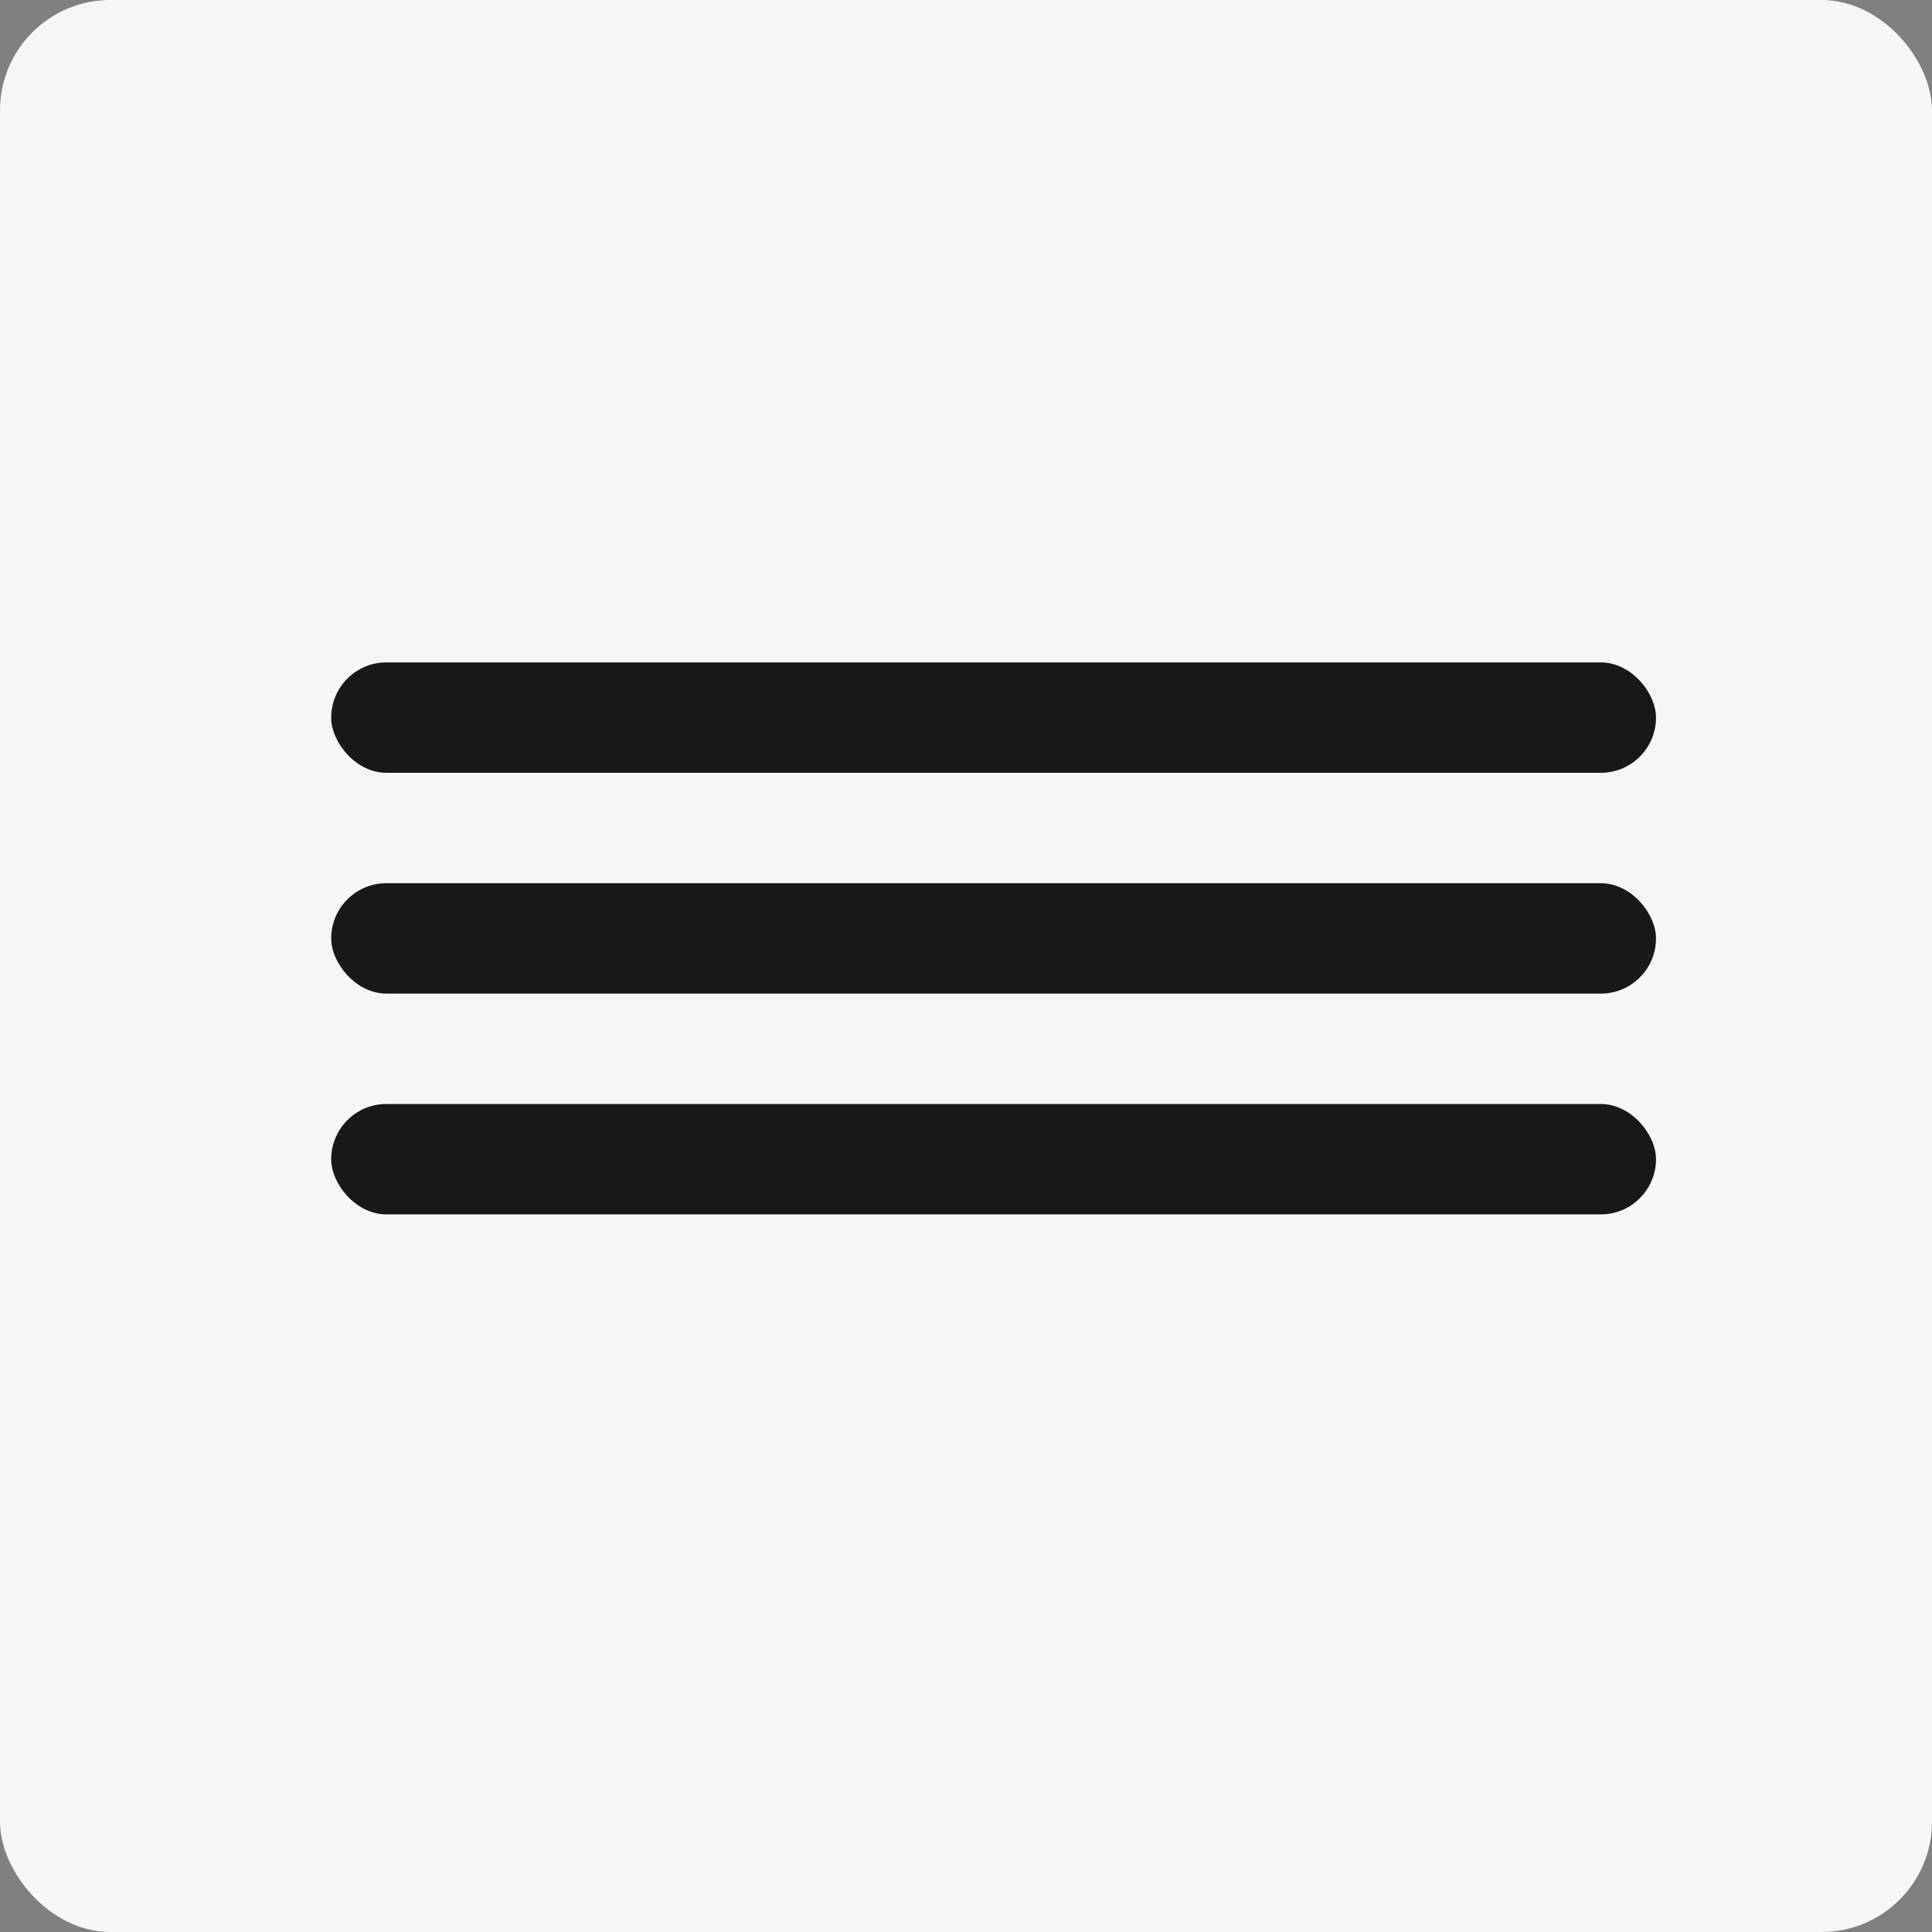 <?xml version="1.0" encoding="UTF-8"?> <svg xmlns="http://www.w3.org/2000/svg" width="35" height="35" viewBox="0 0 35 35" fill="none"><rect x="0" y="0" width="35" height="35" fill="#808080" stroke="none"/><rect width="35" height="35" rx="2" fill="#F6F6F6"></rect><rect x="6" y="12" width="24" height="2" rx="1" fill="#181818"></rect><rect x="6" y="16" width="24" height="2" rx="1" fill="#181818"></rect><rect x="6" y="20" width="24" height="2" rx="1" fill="#181818"></rect></svg> 